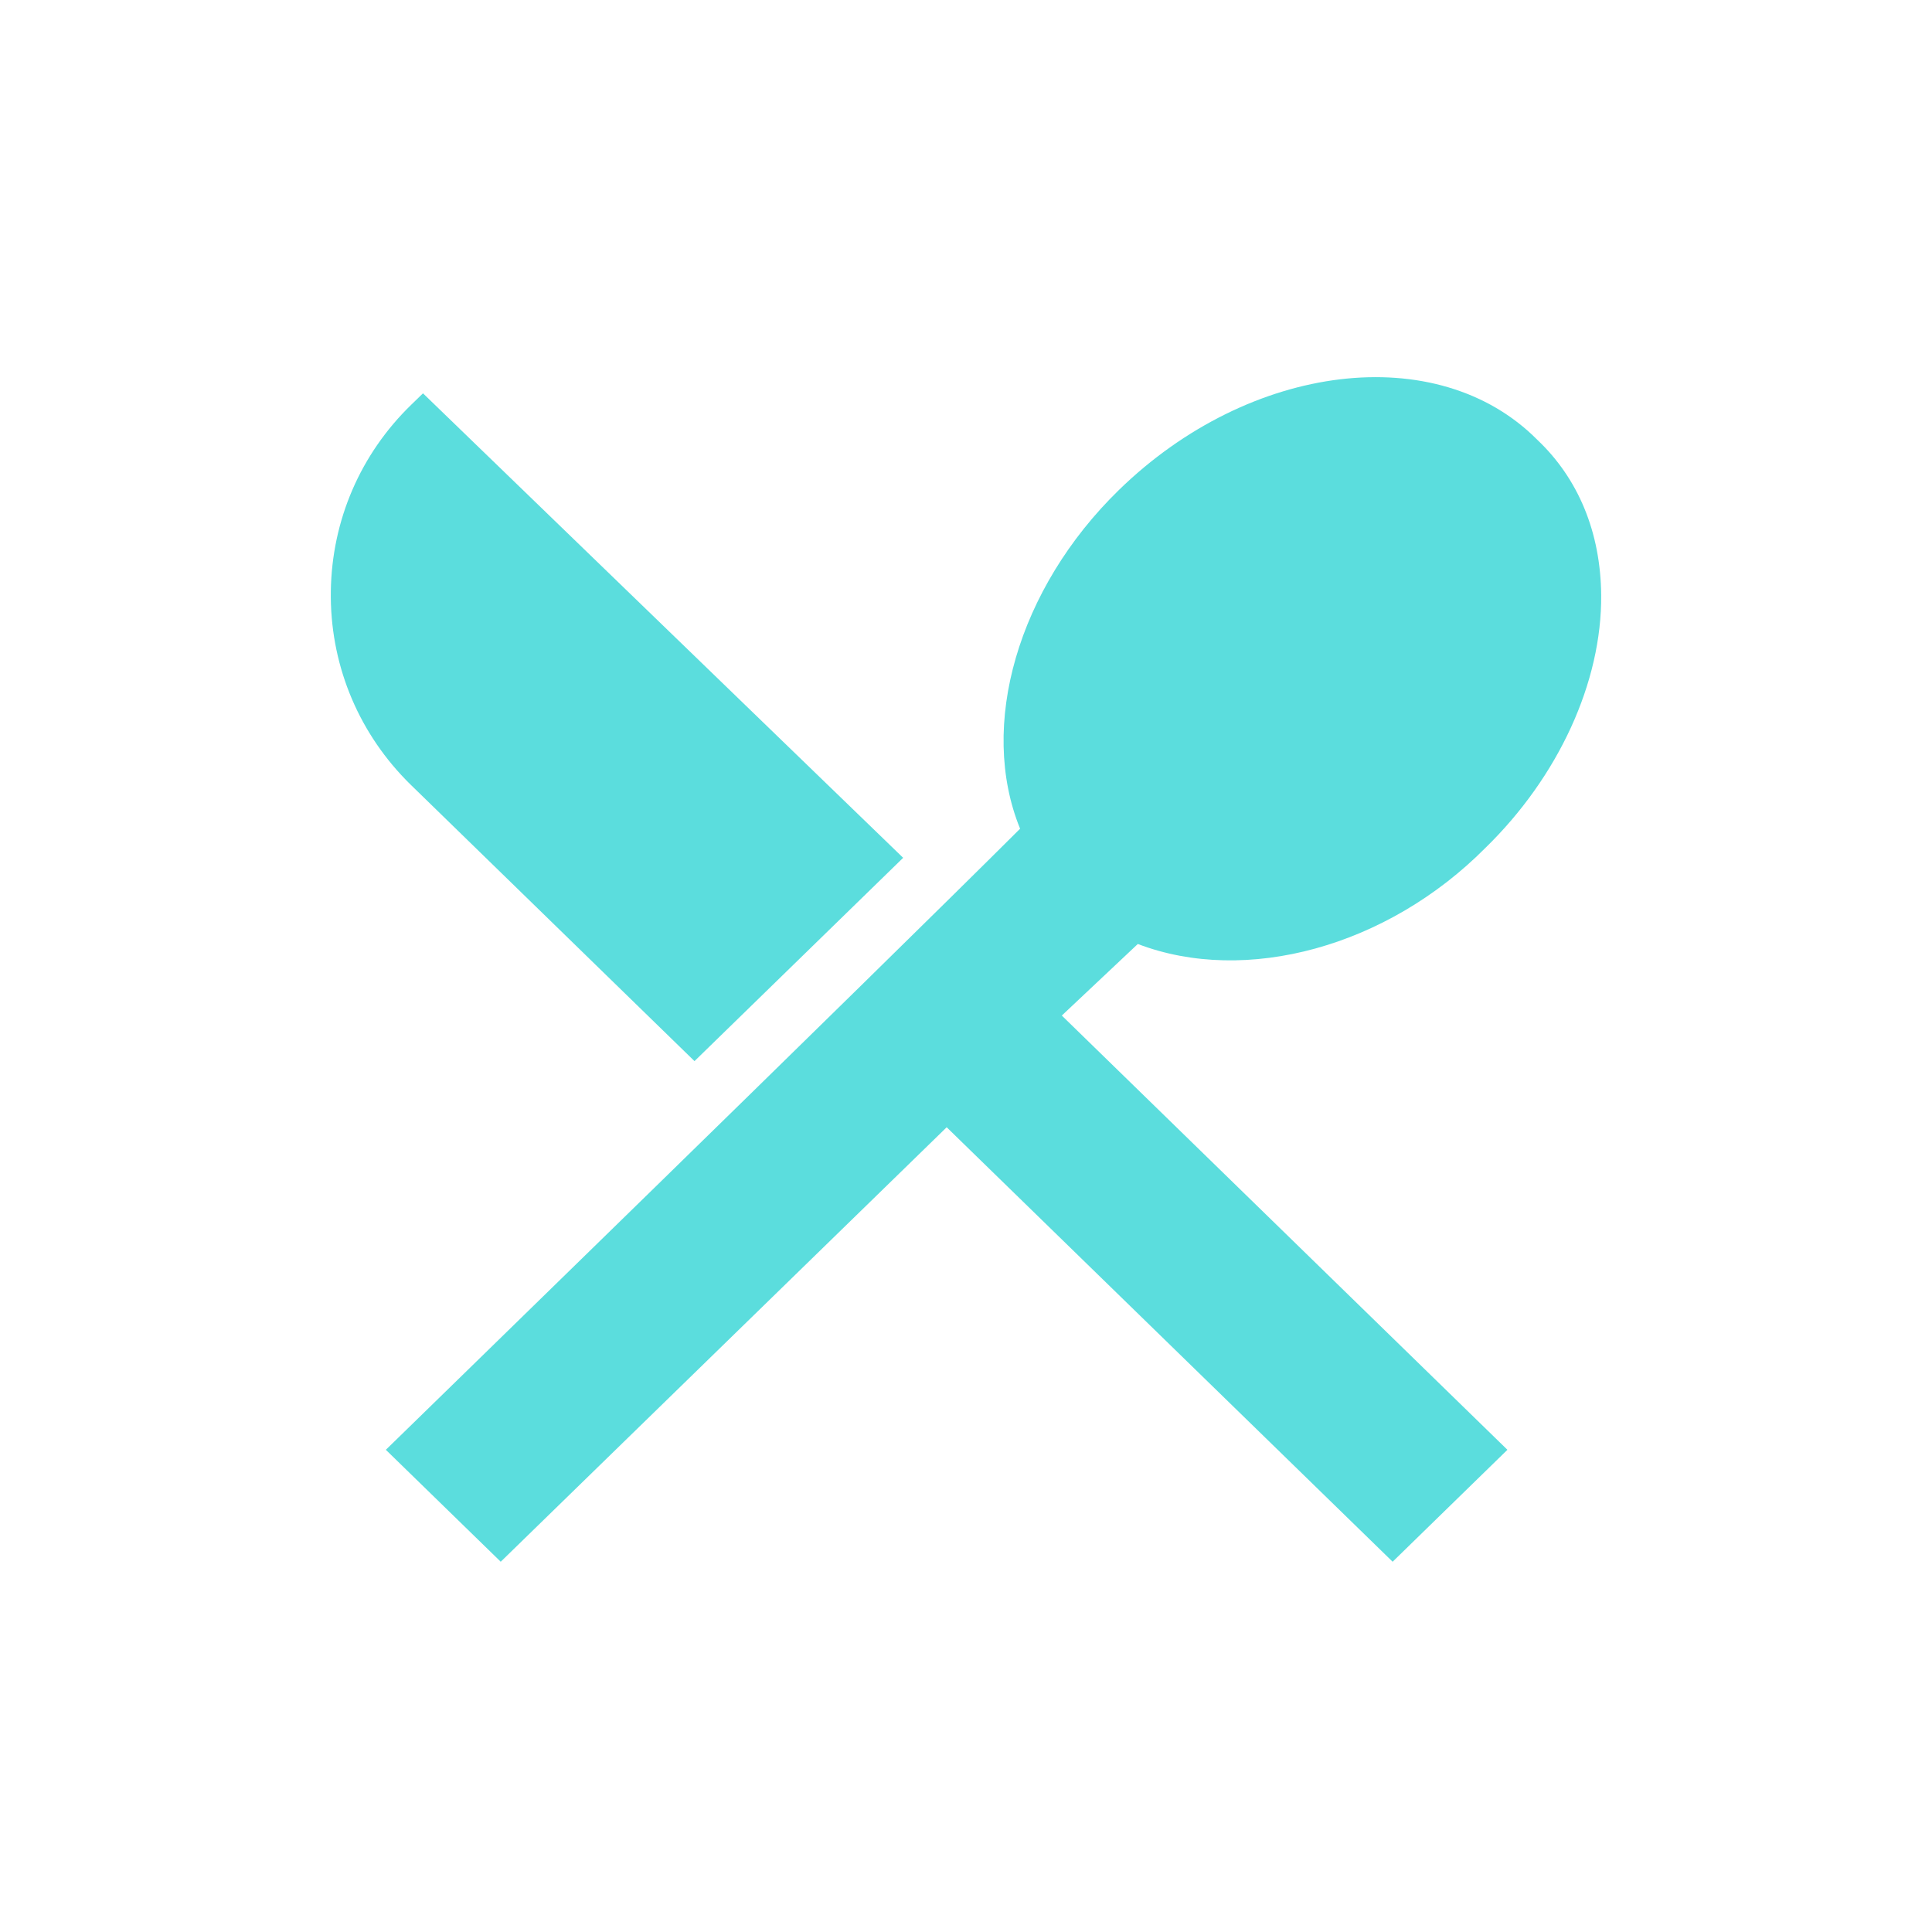 <?xml version="1.0" encoding="UTF-8"?><svg id="Ebene_1" xmlns="http://www.w3.org/2000/svg" viewBox="0 0 170 170"><defs><style>.cls-1{fill:#5bdddd;}</style></defs><path class="cls-1" d="M36.18,69.09l24.93,24.28,18.36-17.89L37.22,34.61l-1.04,1.01c-4.47,4.34-6.98,10.17-7.07,16.4-.09,6.23,2.26,12.13,6.6,16.6,.15,.16,.31,.31,.46,.46Z"/><path class="cls-1" d="M100.11,83.06c9.52,3.64,21.95,.25,30.58-8.44,6.45-6.28,10.27-14.61,10.2-22.27-.05-5.51-2.01-10.24-5.63-13.66-8.75-8.81-25.25-6.83-36.8,4.42-8.91,8.68-12.39,20.77-8.7,29.81-13.21,13.17-54.29,53.16-54.71,53.58l-1.1,1.07,10.11,9.85,39.24-38.23,39.24,38.23,10.1-9.85-39.21-38.21,6.69-6.3Z"/></svg>